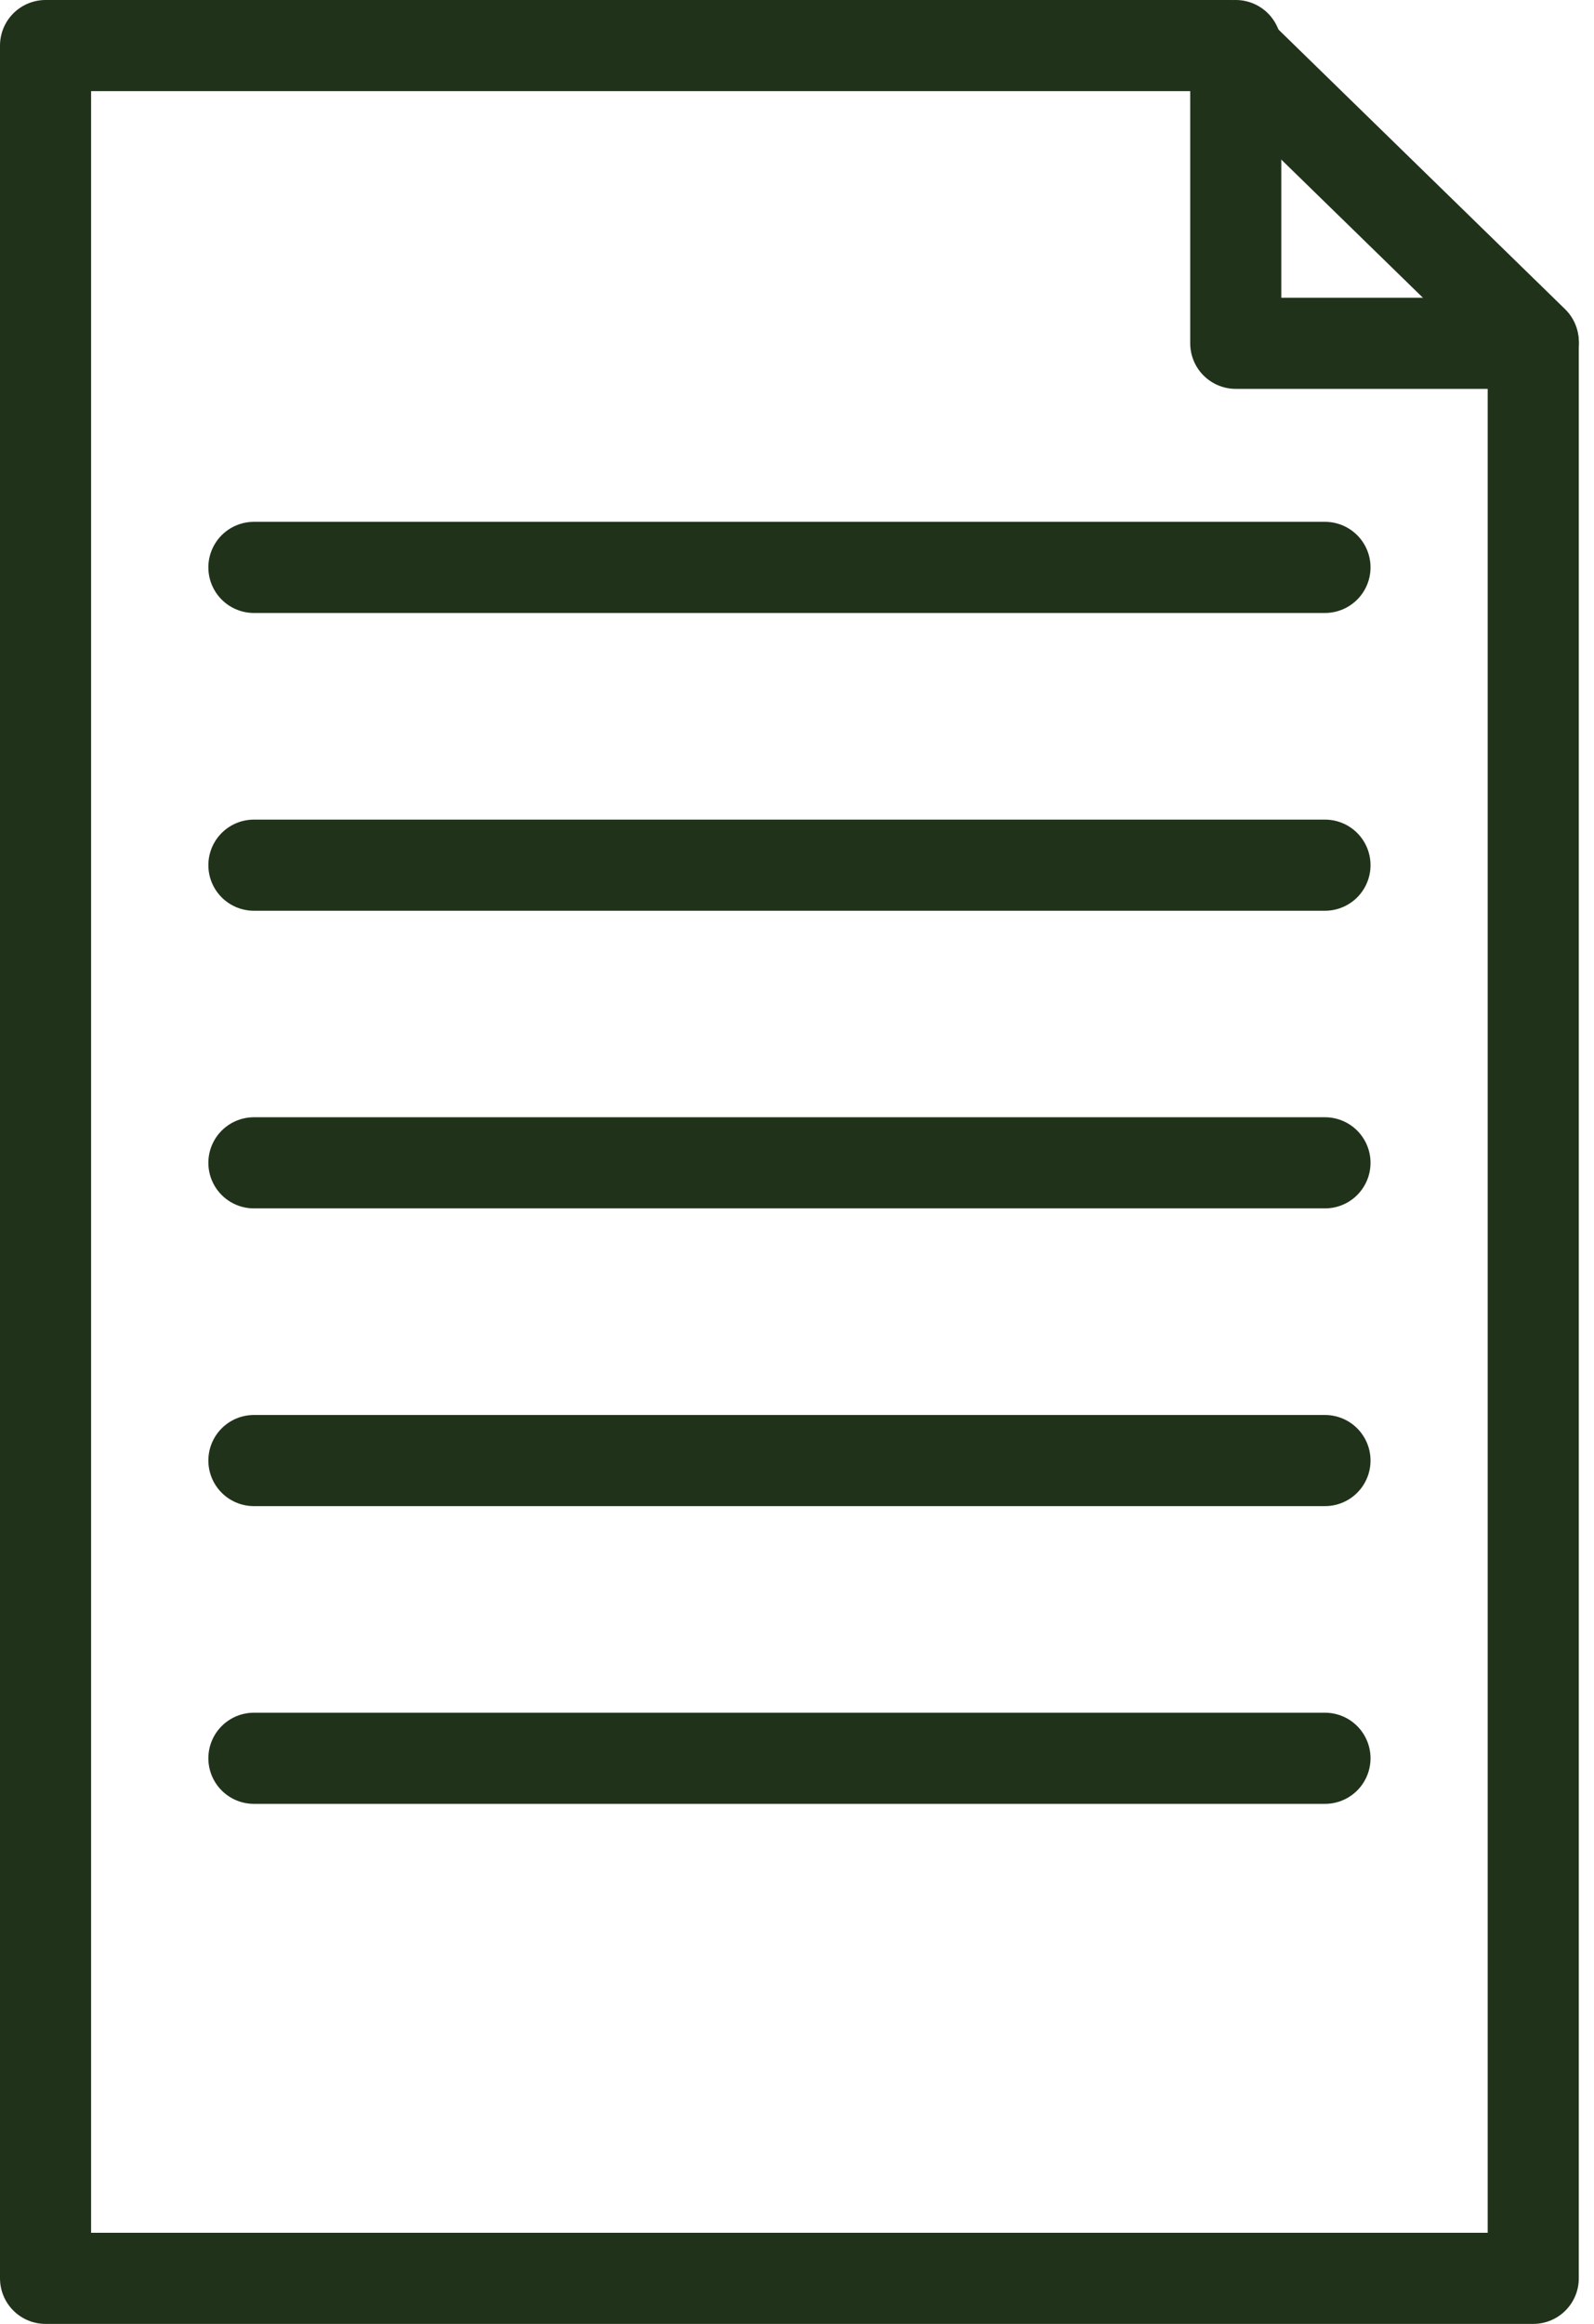 <svg width="35" height="51" viewBox="0 0 35 51" fill="none" xmlns="http://www.w3.org/2000/svg">
<path d="M33.666 50V7.5L27 1H1V50H33.666Z" stroke="#20331A" stroke-width="2" stroke-linecap="round" stroke-linejoin="round"/>
<path d="M27.134 1V7.534H33.668" stroke="#20331A" stroke-width="2" stroke-linecap="round" stroke-linejoin="round"/>
<path d="M5.575 12.452H29.093" stroke="#20331A" stroke-width="2" stroke-linecap="round" stroke-linejoin="round"/>
<path d="M5.575 18.987H29.093" stroke="#20331A" stroke-width="2" stroke-linecap="round" stroke-linejoin="round"/>
<path d="M5.575 25.519H29.093" stroke="#20331A" stroke-width="2" stroke-linecap="round" stroke-linejoin="round"/>
<path d="M5.575 32.053H29.093" stroke="#20331A" stroke-width="2" stroke-linecap="round" stroke-linejoin="round"/>
<path d="M5.575 38.587H29.093" stroke="#20331A" stroke-width="2" stroke-linecap="round" stroke-linejoin="round"/>
</svg>
